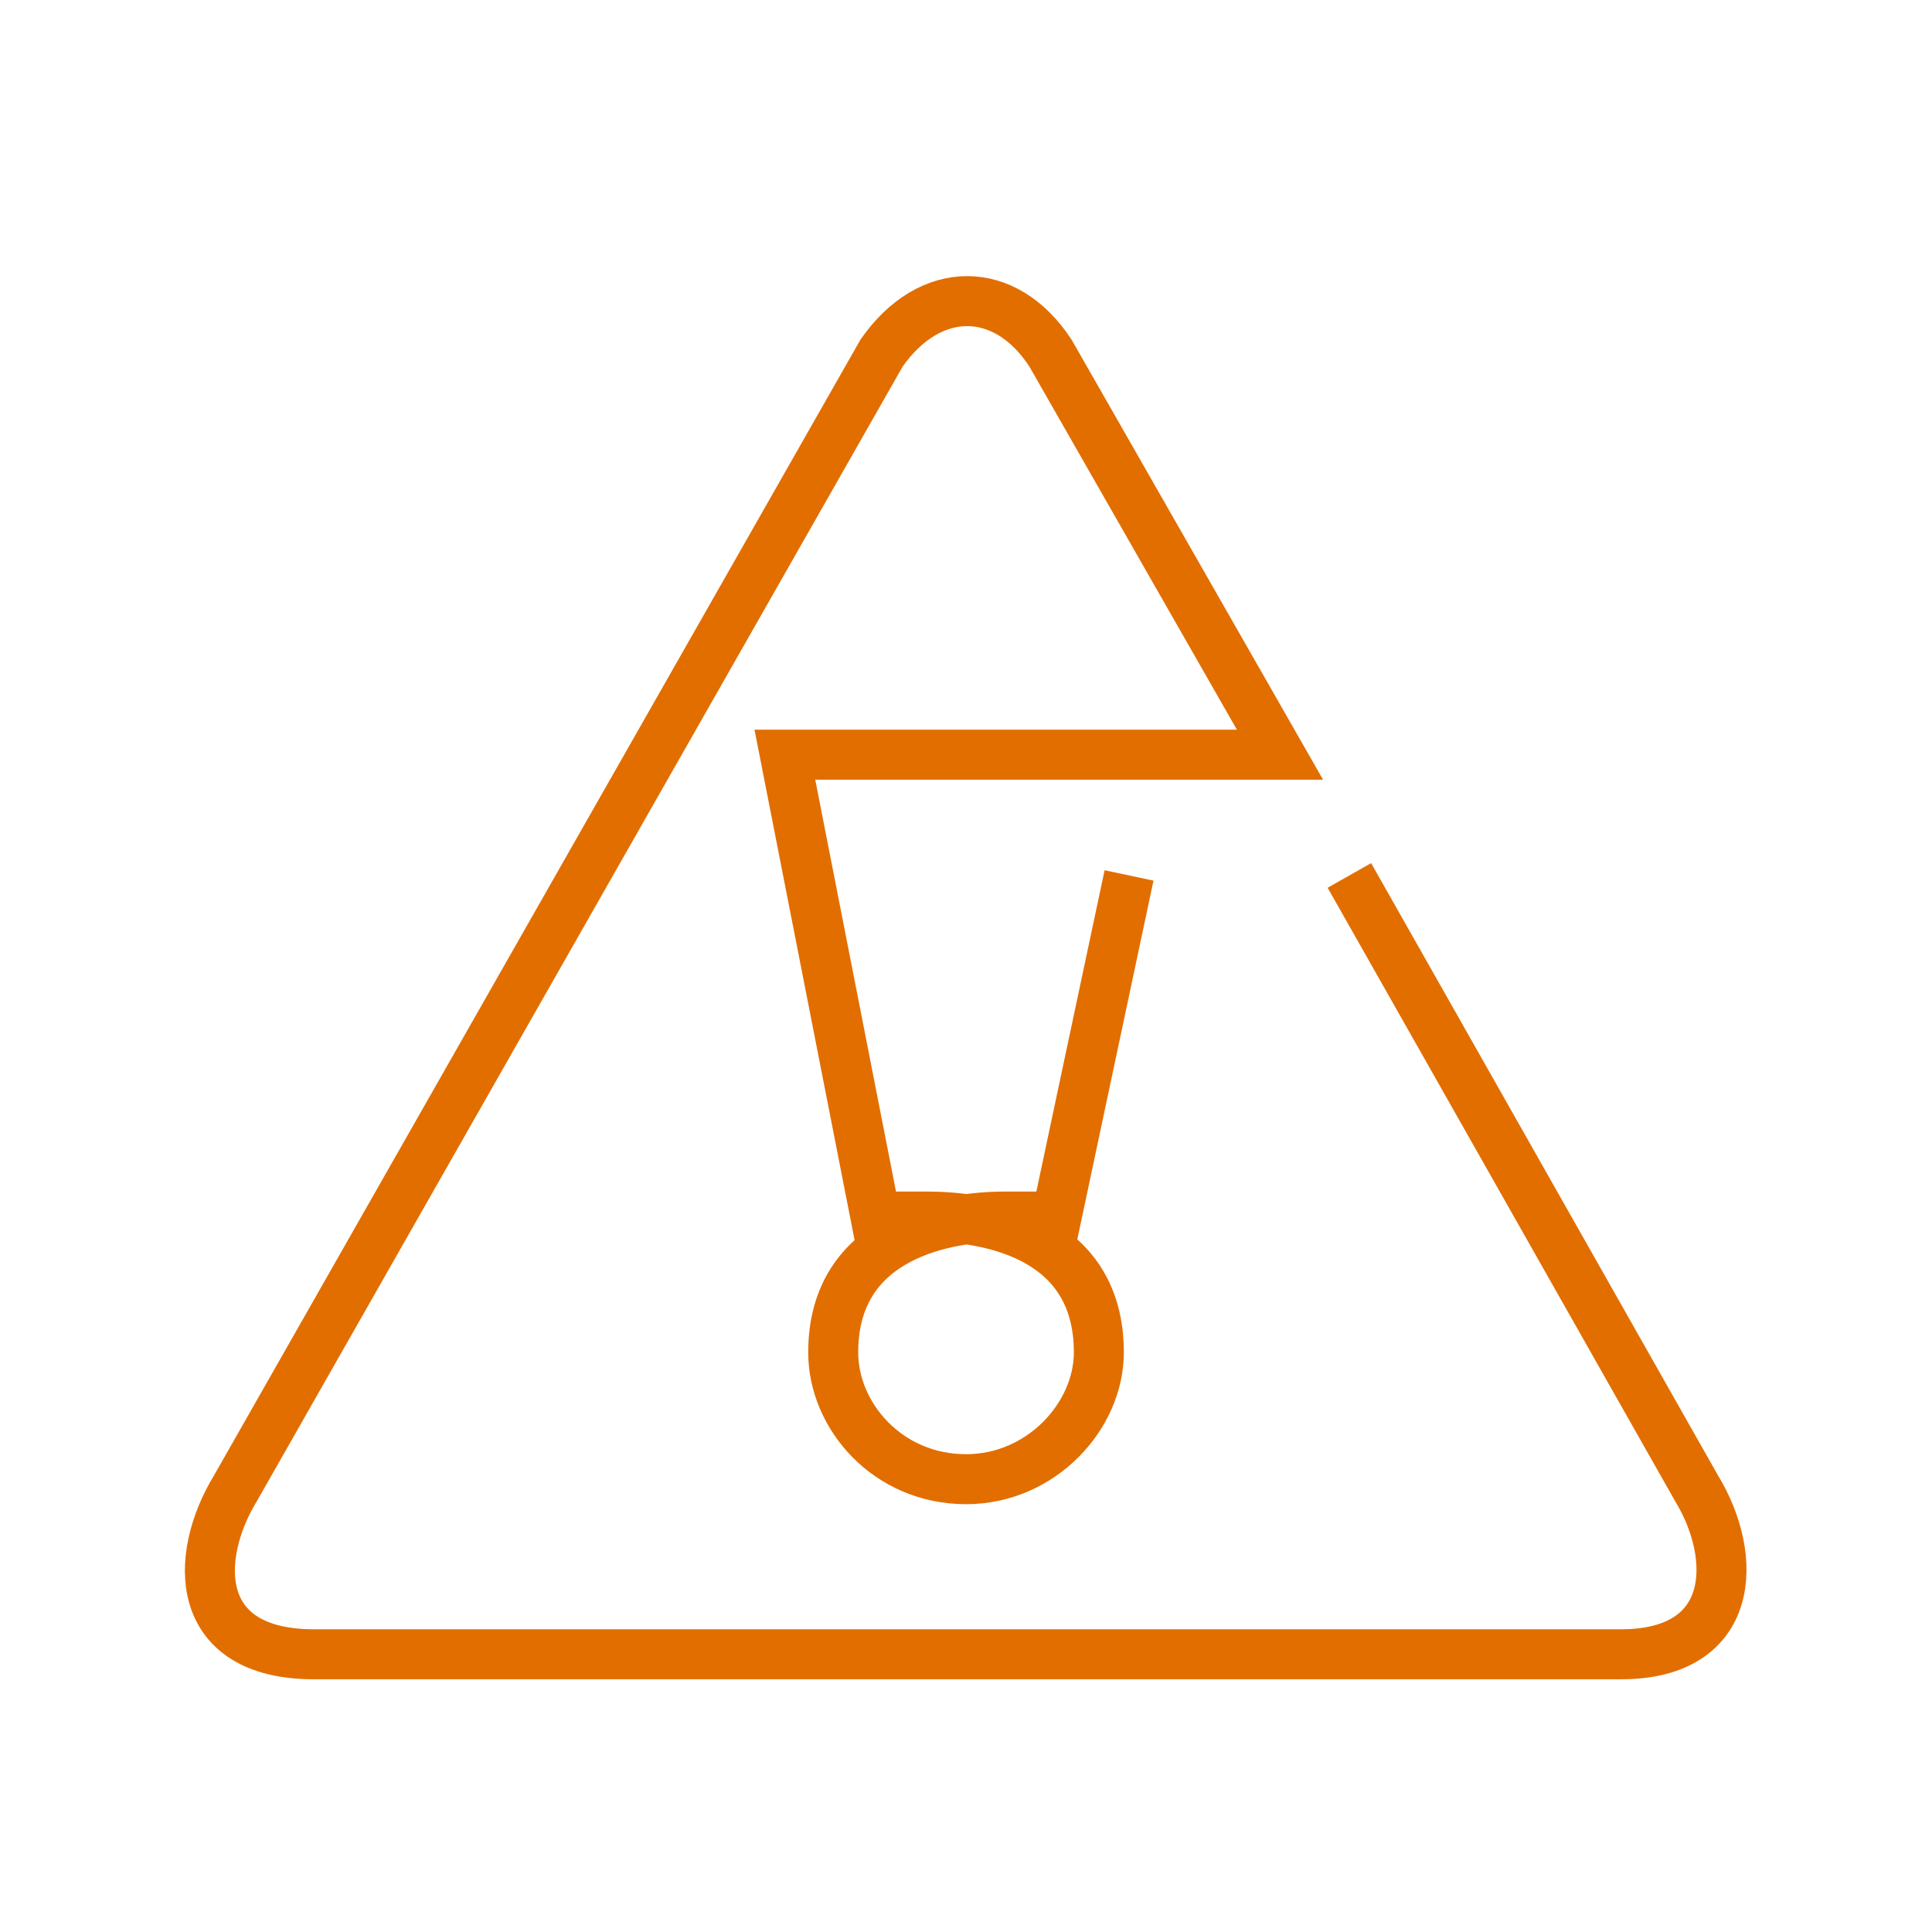 <svg width="64" height="64" viewBox="0 0 64 64" fill="none" xmlns="http://www.w3.org/2000/svg">
<path d="M37.401 29L35.001 40.3C35.001 40.3 34.3 40.3 33.3 40.3C31.401 40.3 27.601 40.9 27.601 44.8C27.601 46.9 29.401 49 32.001 49C34.501 49 36.401 46.9 36.401 44.8C36.401 40.8 32.501 40.3 30.701 40.3C29.201 40.3 29 40.3 29 40.3L26 25H42.401L34.8 11.7C33.3 9.4 30.8 9.4 29.201 11.7L7.8 49.3C6.4 51.6 6.4 54.8 10.4 54.8C12.3 54.8 51.901 54.8 53.7 54.8C57.501 54.8 57.6 51.6 56.2 49.3L44.7 29" stroke="#E26E00" stroke-width="1.656" stroke-miterlimit="10"/>
</svg>
